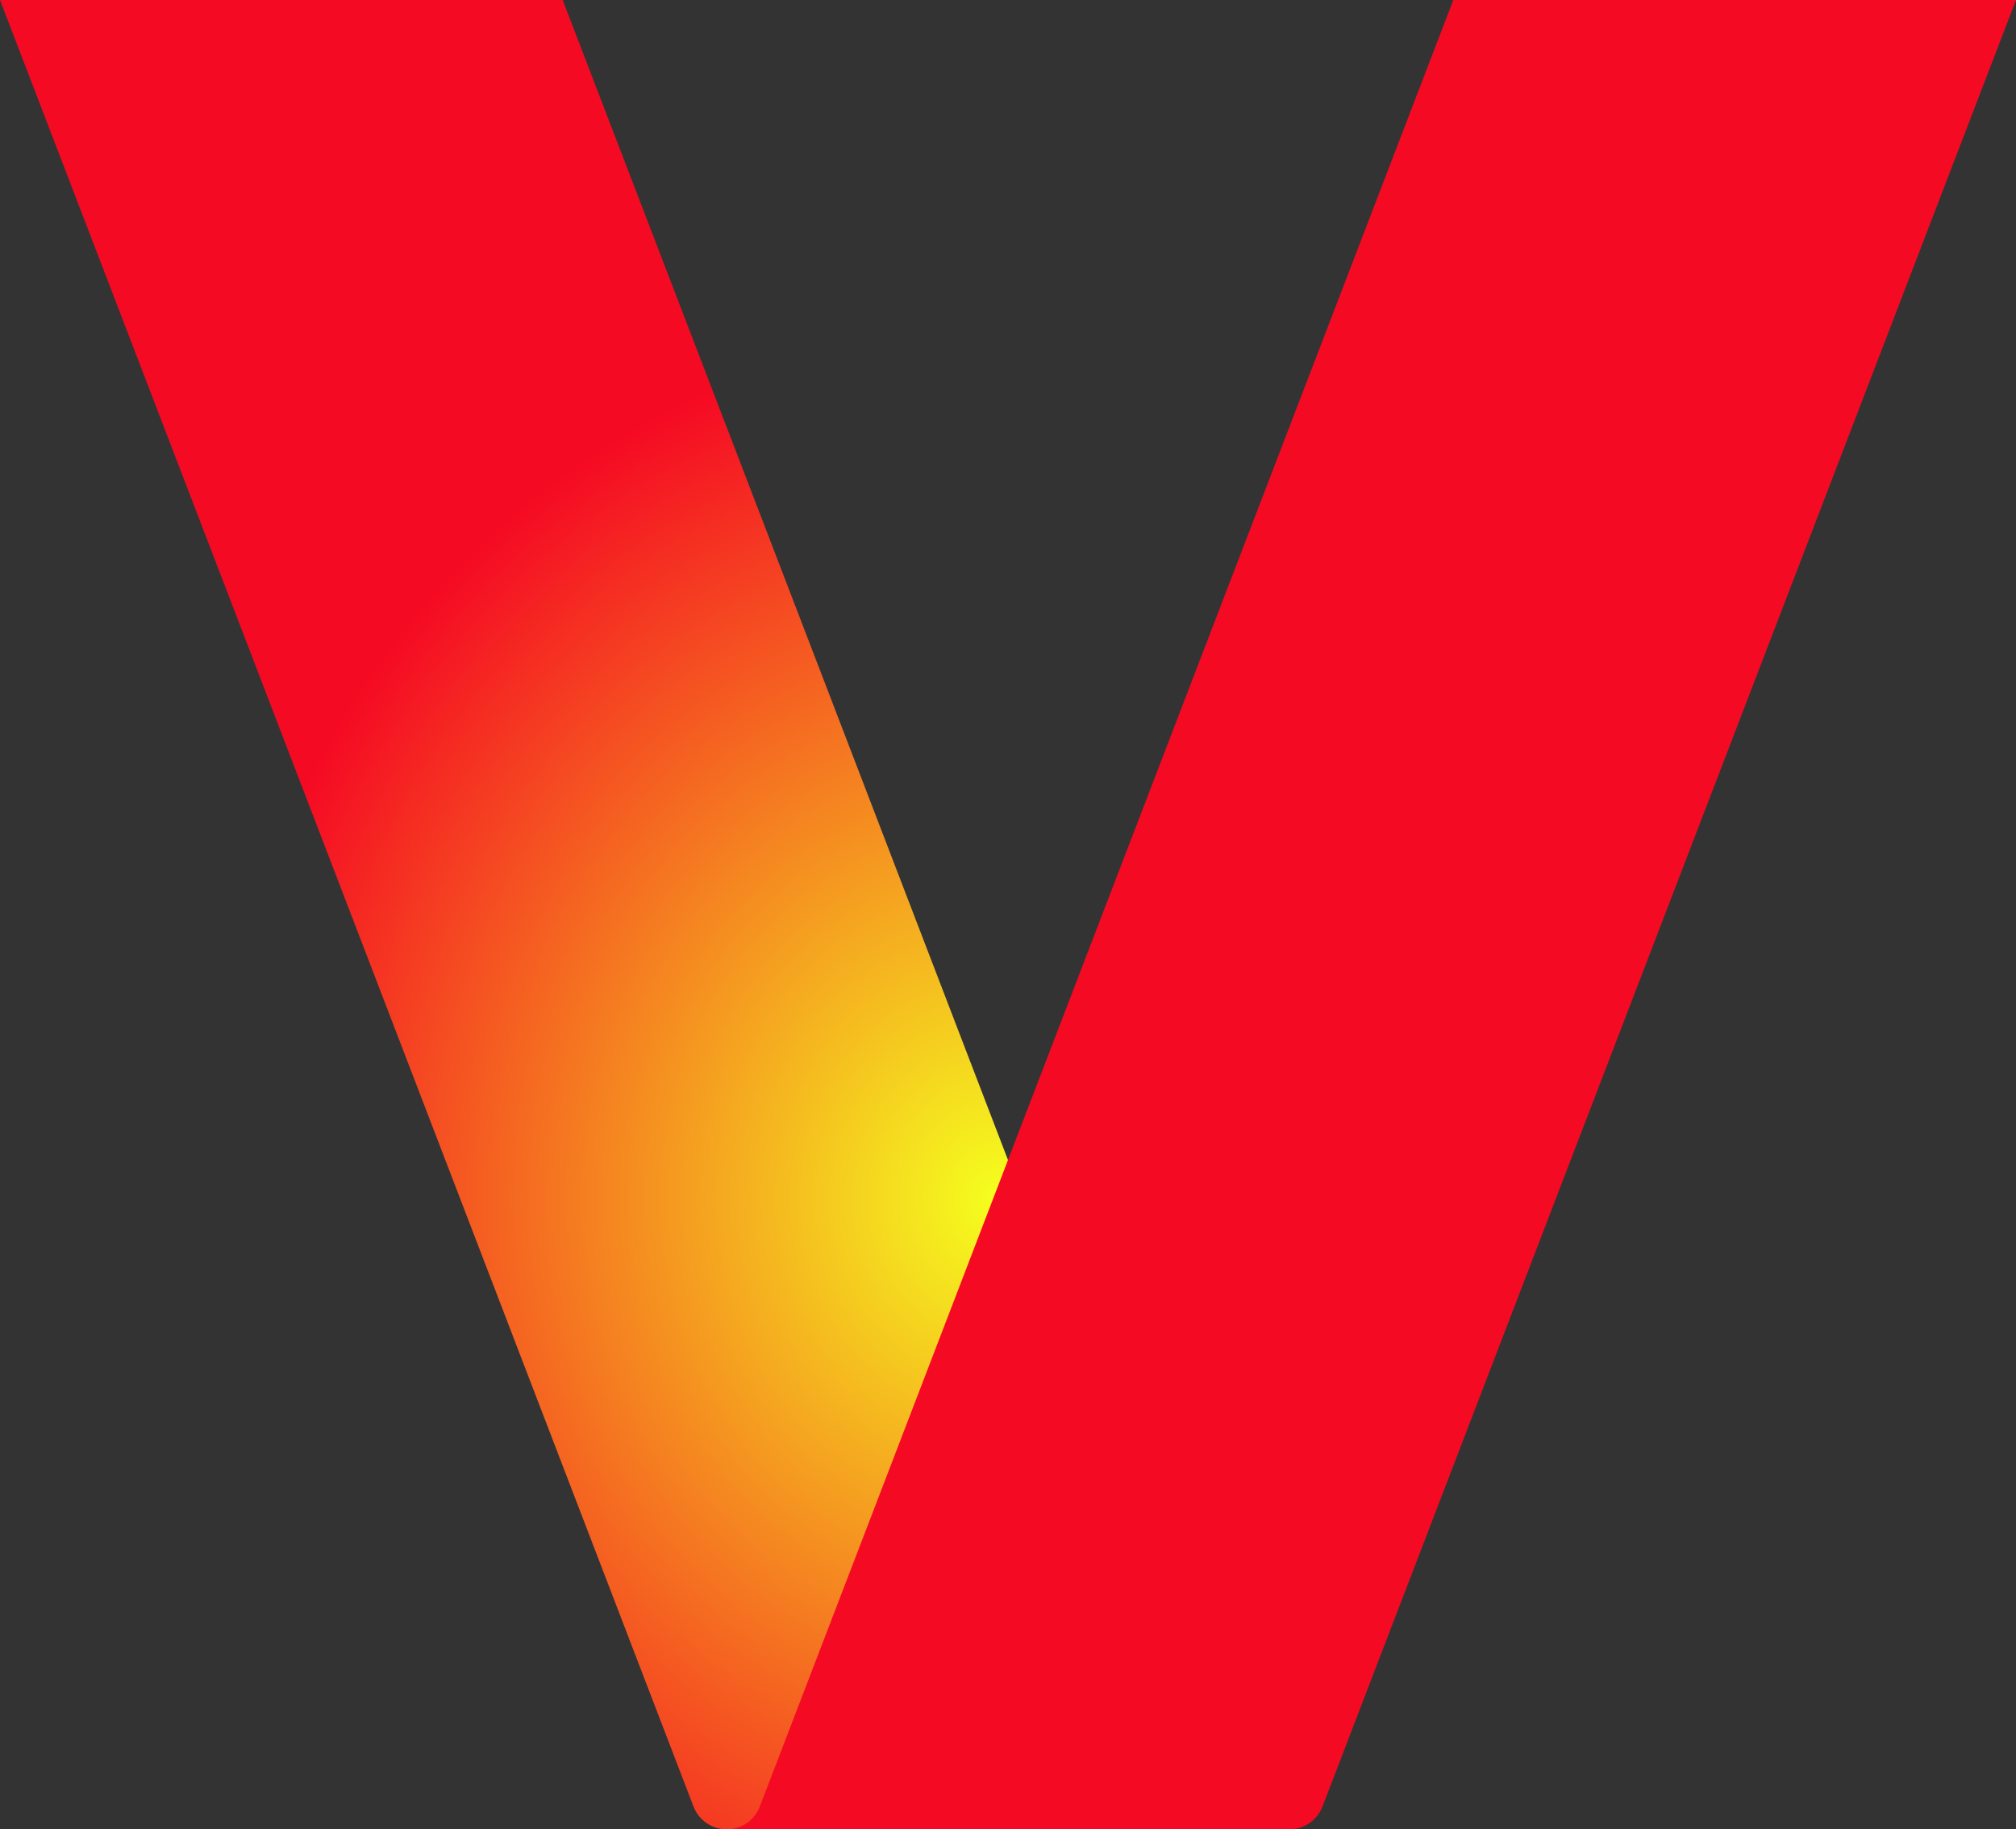 <svg xmlns="http://www.w3.org/2000/svg" viewBox="0 0 1000 907.37"><rect x="0" y="0" width="1000" height="907.37" fill="#333333" stroke="none"/><defs><radialGradient id="a" cx="178.9" cy="399.37" r="30.25" fx="178.9" fy="399.37" gradientTransform="matrix(0 -14.23 -12.91 0 5650.69 3140.35)" gradientUnits="userSpaceOnUse"><stop offset="0" stop-color="#f5ff1e"/><stop offset="1" stop-color="#f50a23"/></radialGradient></defs><path fill="url(#a)" d="m0 0 344.01 896.07c2.61 6.8 9.15 11.3 16.43 11.3h279.11c-7.29 0-13.82-4.5-16.43-11.3L279.11 0z"/><path fill="#f50a23" d="M1000 0 655.99 896.07c-2.61 6.8-9.15 11.3-16.43 11.3H360.45c7.29 0 13.82-4.5 16.43-11.3L720.89 0z"/></svg>